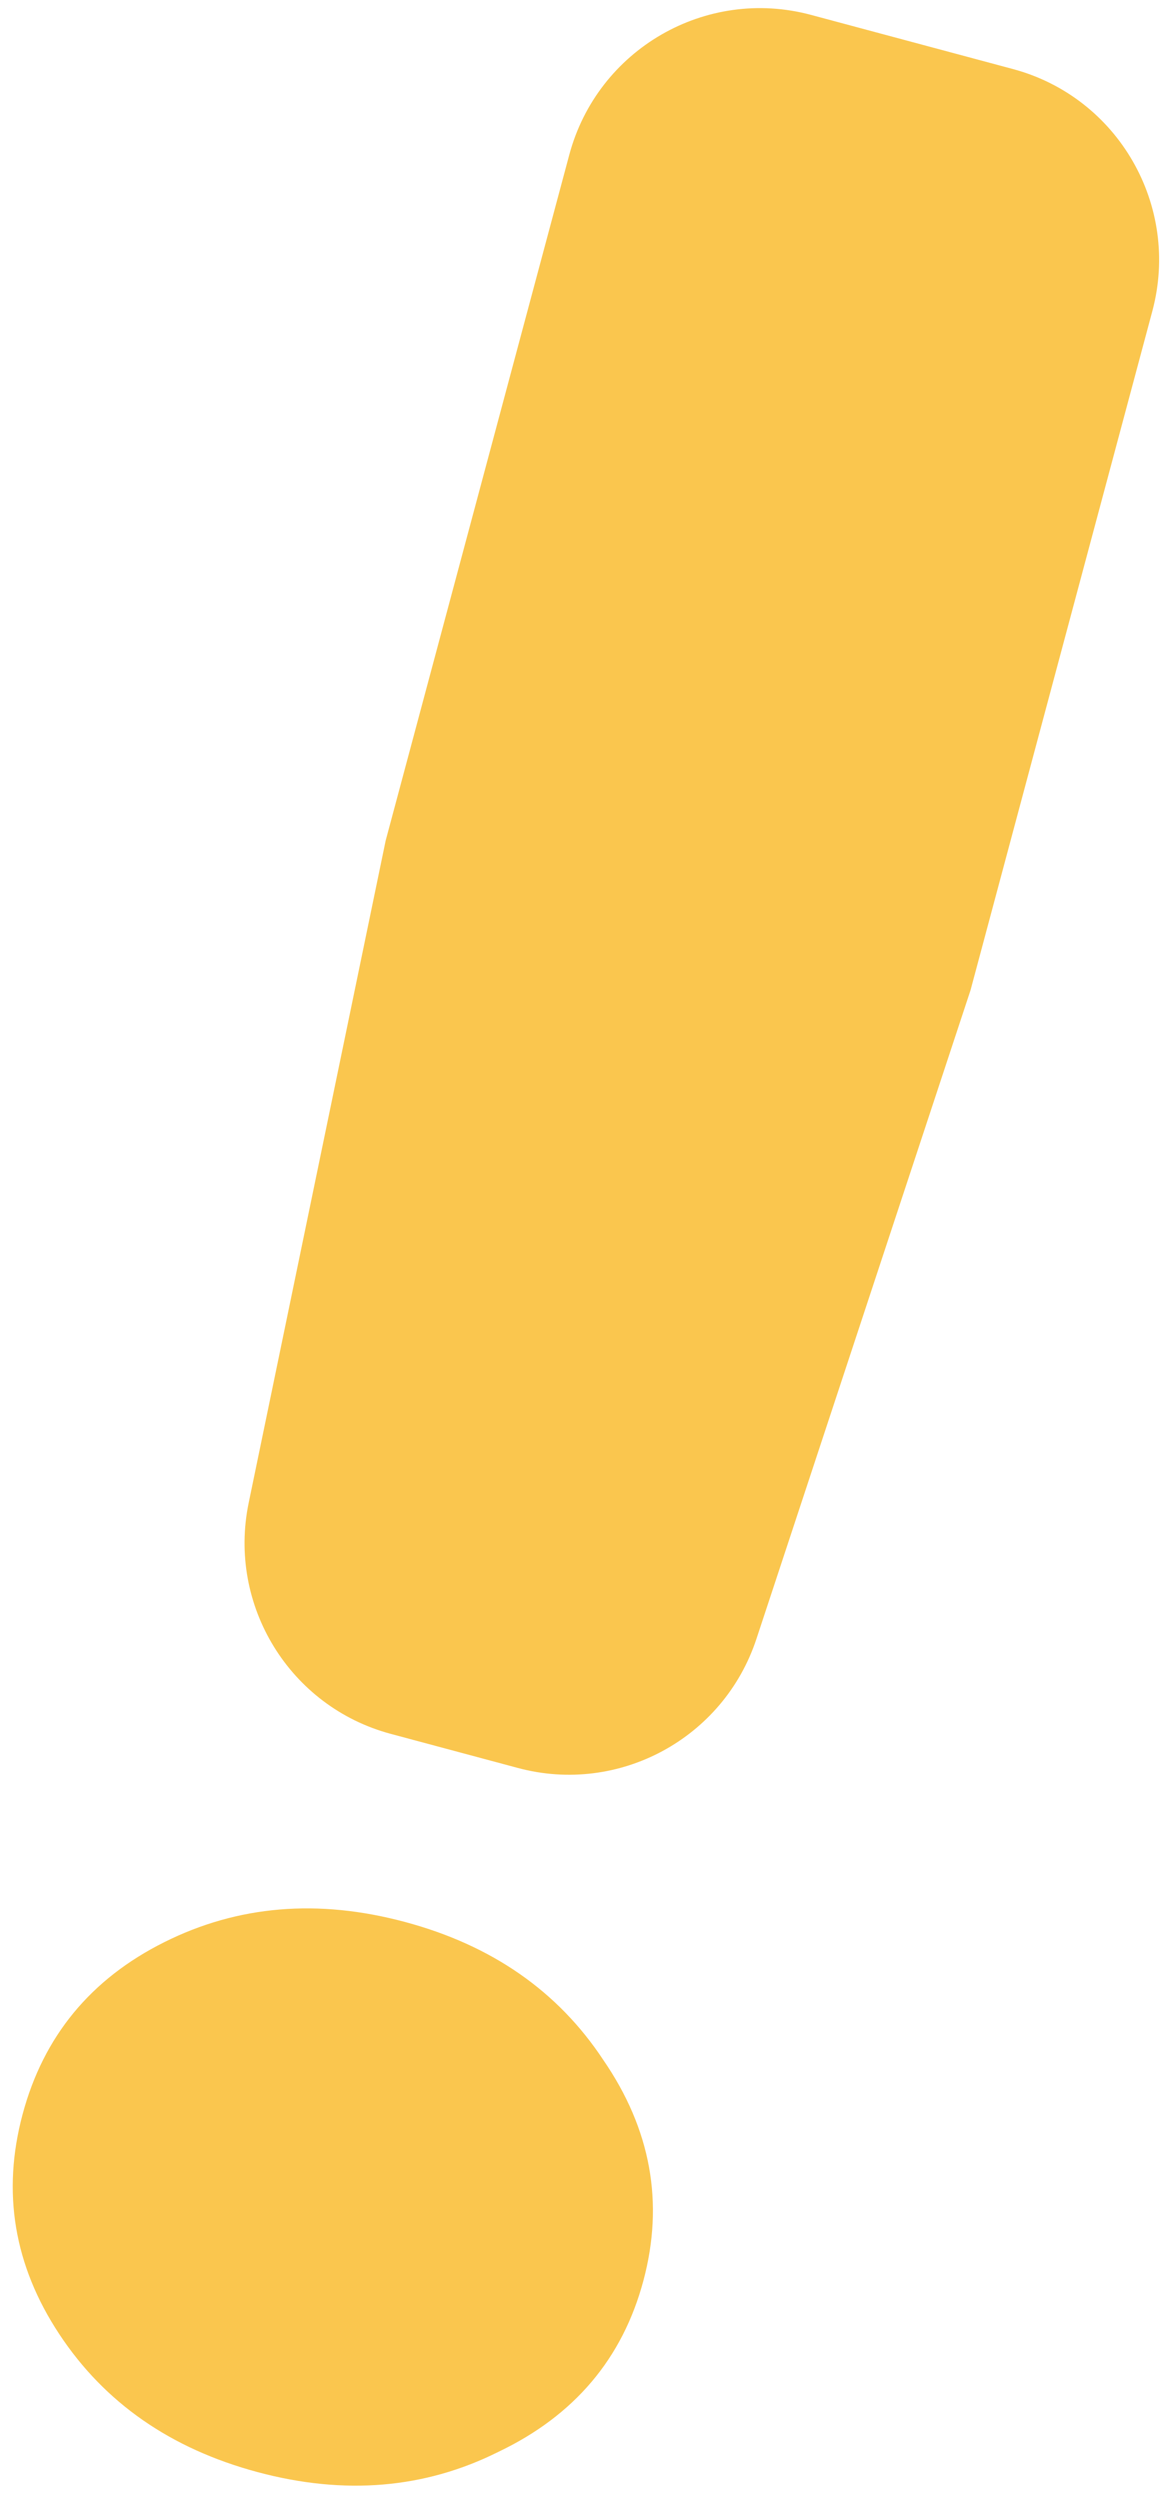<svg width="66" height="142" viewBox="0 0 66 142" fill="none" xmlns="http://www.w3.org/2000/svg">
<path d="M57.583 3.922C63.565 5.525 67.113 11.682 65.507 17.675L55.174 56.24L43.001 93.094C41.134 98.748 35.187 101.964 29.446 100.426L22.212 98.487C16.472 96.949 12.931 91.194 14.137 85.365L21.924 47.749L32.362 8.794C33.968 2.801 40.119 -0.758 46.101 0.845L57.583 3.922ZM9.338 110.32C13.52 108.23 18.08 107.847 23.02 109.171C27.959 110.494 31.717 113.106 34.294 117.007C37.001 120.942 37.761 125.123 36.575 129.55C35.389 133.978 32.64 137.218 28.328 139.273C24.146 141.362 19.585 141.745 14.646 140.422C9.707 139.098 5.948 136.486 3.371 132.586C0.794 128.685 0.099 124.522 1.285 120.094C2.471 115.667 5.156 112.409 9.338 110.32Z" fill="#FAC64E"/>
</svg>

